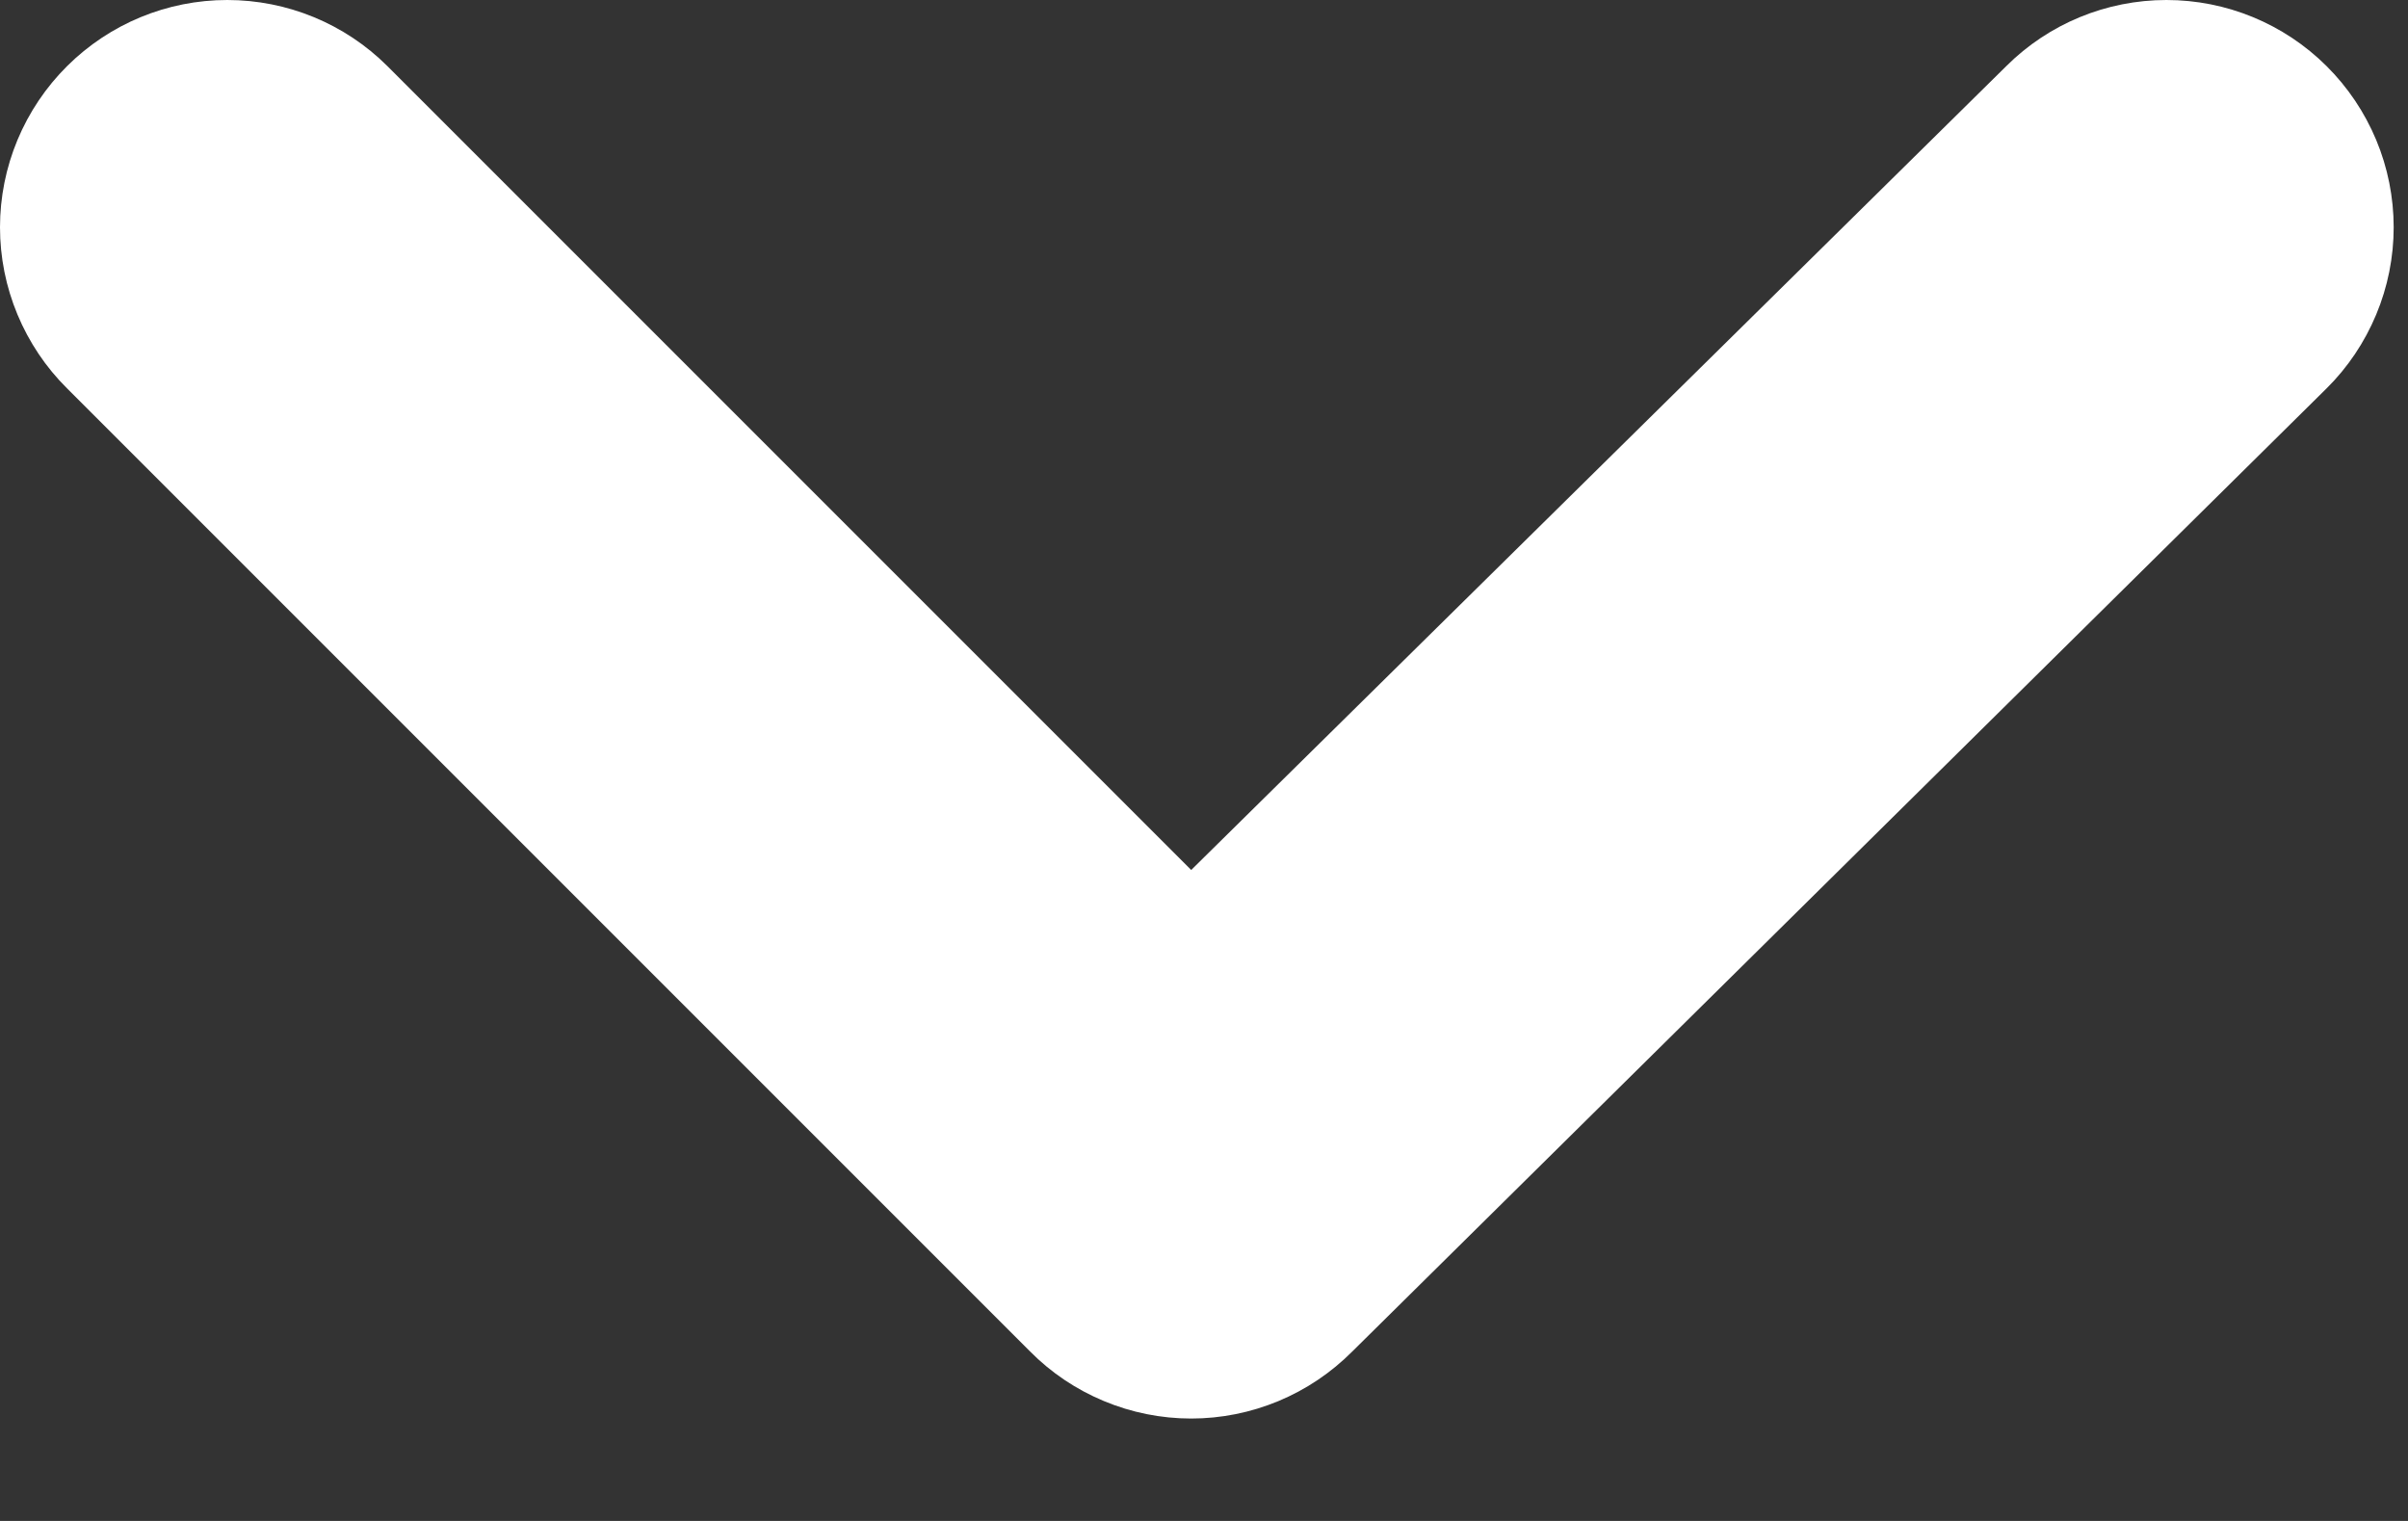 <svg width="19" height="12" viewBox="0 0 19 12" fill="none" xmlns="http://www.w3.org/2000/svg">
<rect x="0" y="0" width="19" height="12" fill="#333333" stroke="none"/>
<path d="M18.357 0.521C18.021 0.187 17.567 0 17.094 0C16.621 0 16.166 0.187 15.831 0.521L9.399 6.864L3.056 0.521C2.721 0.187 2.266 0 1.793 0C1.32 0 0.866 0.187 0.53 0.521C0.362 0.688 0.229 0.886 0.138 1.104C0.047 1.322 0 1.557 0 1.793C0 2.03 0.047 2.264 0.138 2.482C0.229 2.7 0.362 2.899 0.53 3.065L8.127 10.662C8.293 10.83 8.491 10.963 8.71 11.054C8.928 11.145 9.162 11.192 9.399 11.192C9.635 11.192 9.869 11.145 10.088 11.054C10.306 10.963 10.504 10.83 10.671 10.662L18.357 3.065C18.525 2.899 18.658 2.7 18.749 2.482C18.84 2.264 18.887 2.03 18.887 1.793C18.887 1.557 18.84 1.322 18.749 1.104C18.658 0.886 18.525 0.688 18.357 0.521Z" fill="white"/>
</svg>
